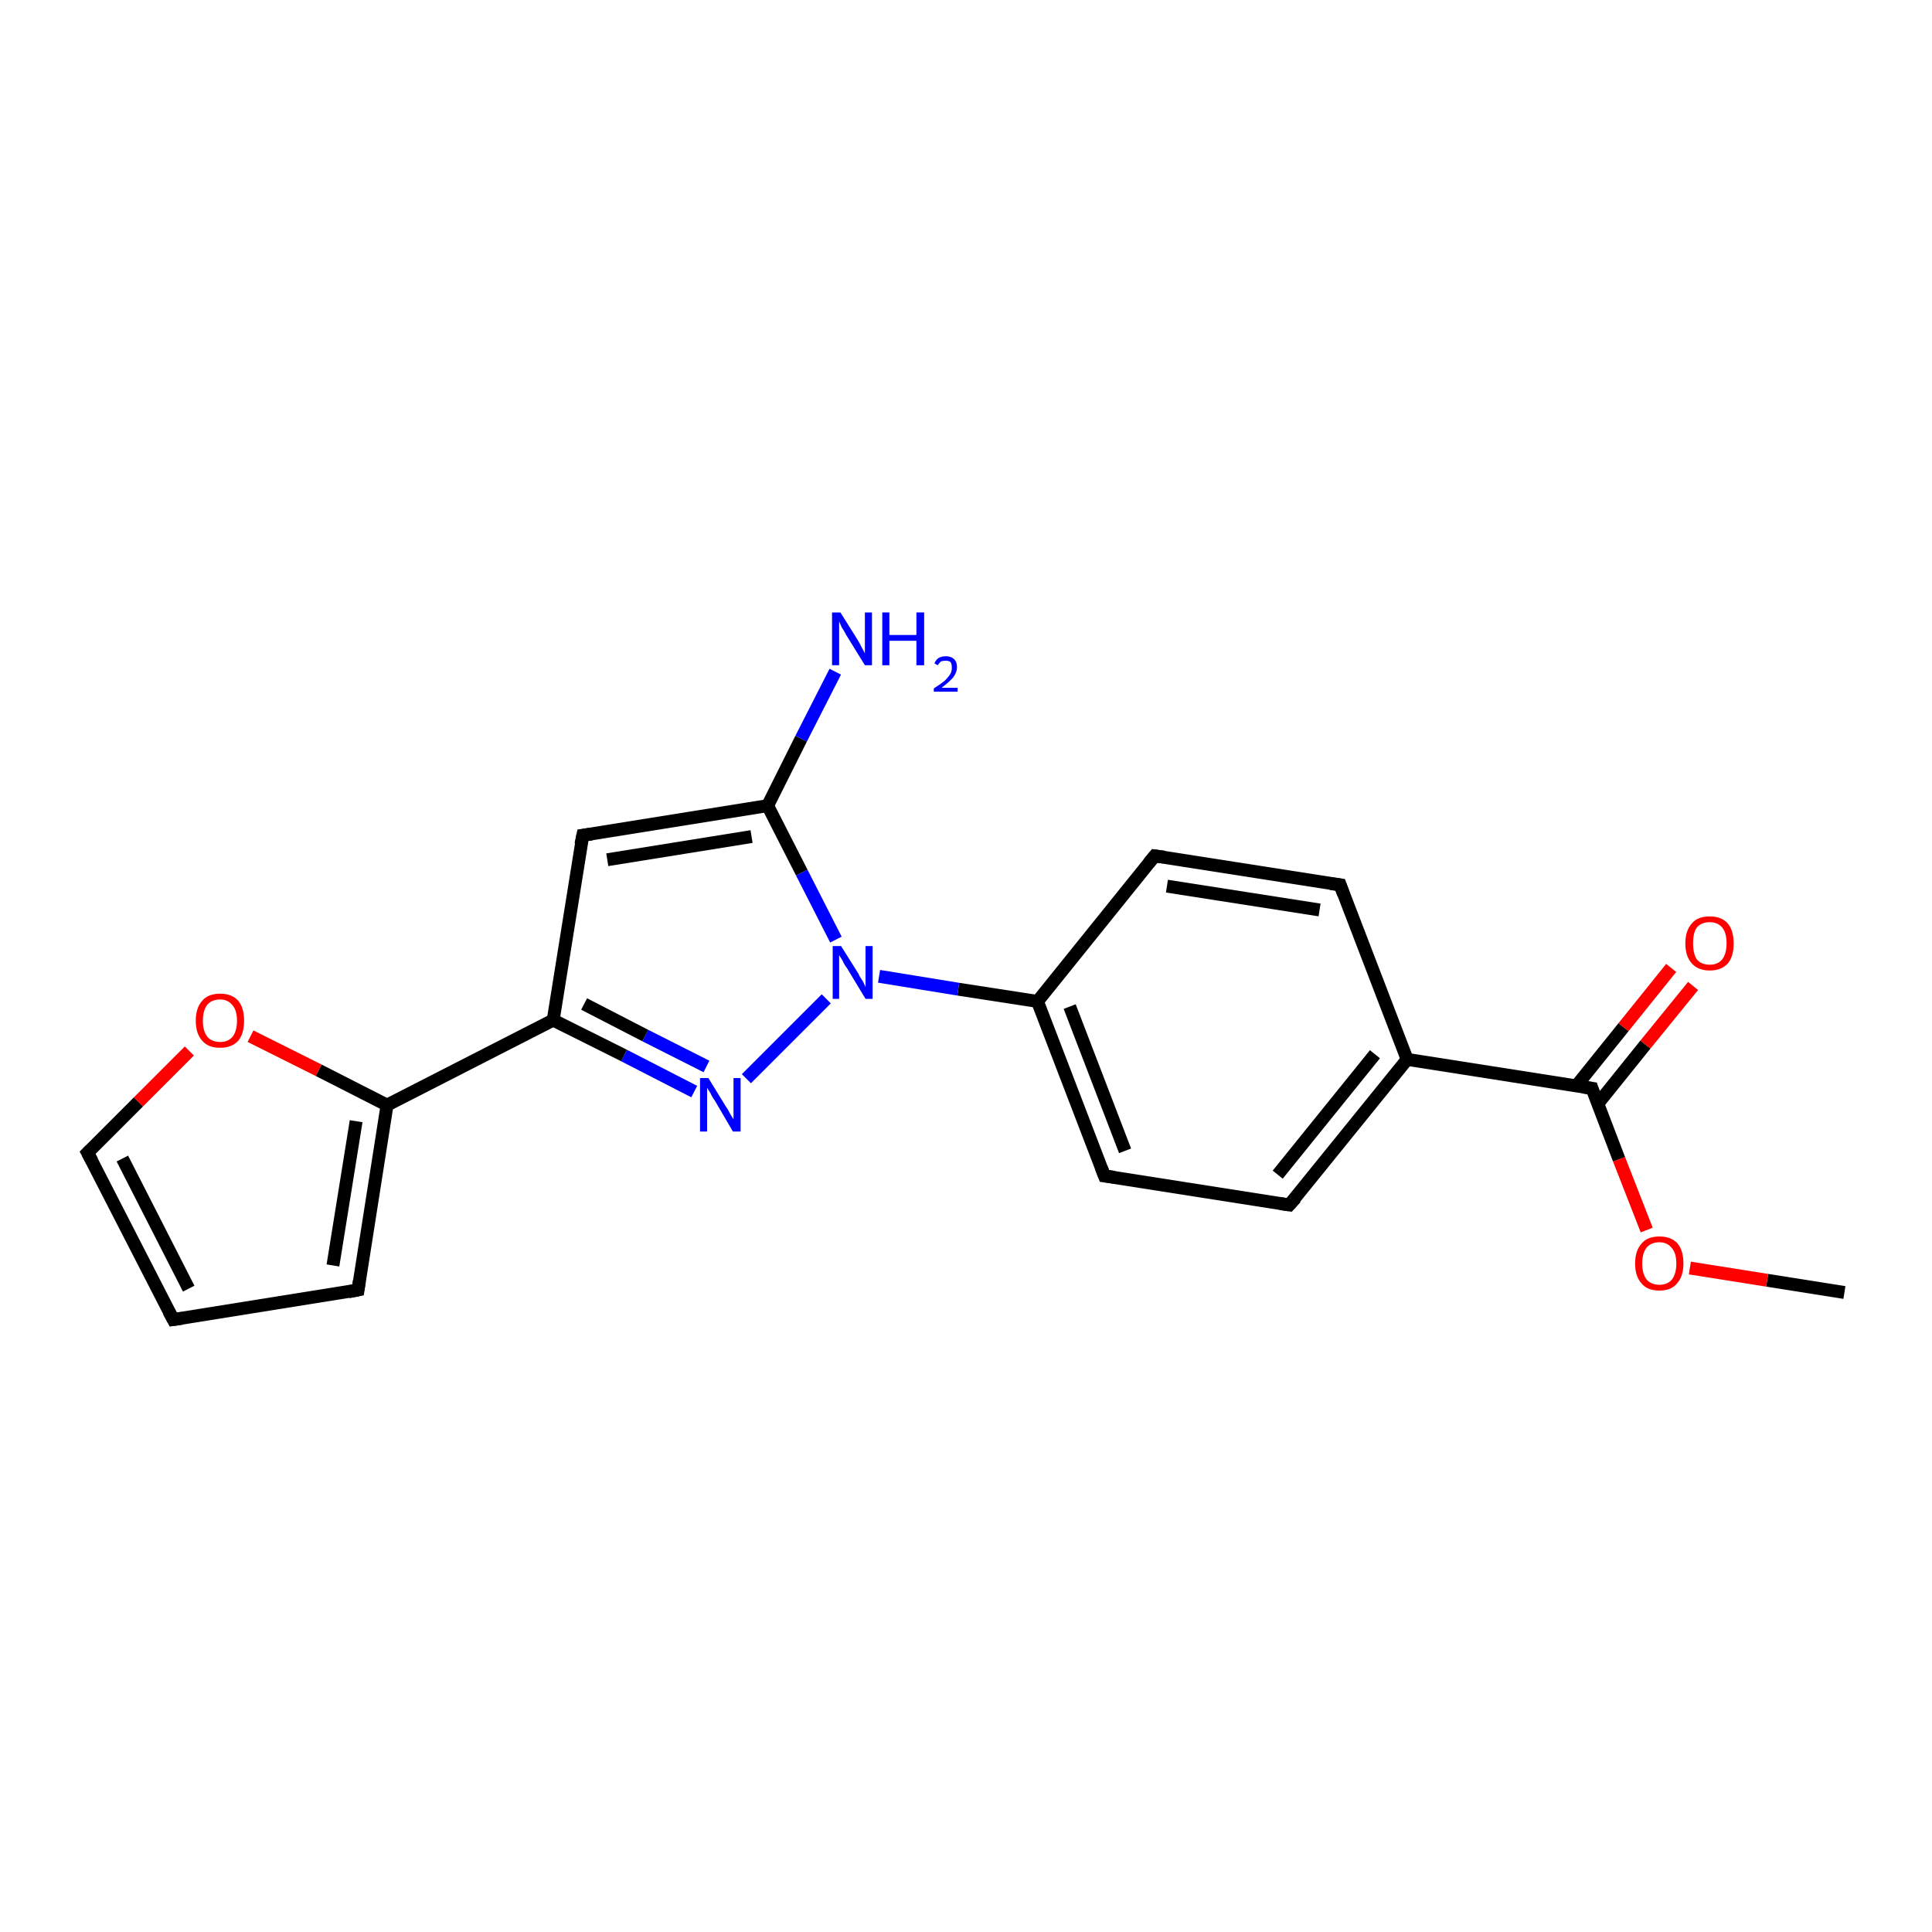 <?xml version='1.0' encoding='iso-8859-1'?>
<svg version='1.1' baseProfile='full'
              xmlns='http://www.w3.org/2000/svg'
                      xmlns:rdkit='http://www.rdkit.org/xml'
                      xmlns:xlink='http://www.w3.org/1999/xlink'
                  xml:space='preserve'
width='300px' height='300px' viewBox='0 0 300 300'>
<!-- END OF HEADER -->
<rect style='opacity:1.0;fill:#FFFFFF;stroke:none' width='300.0' height='300.0' x='0.0' y='0.0'> </rect>
<path class='bond-0 atom-0 atom-1' d='M 286.4,200.7 L 274.4,198.8' style='fill:none;fill-rule:evenodd;stroke:#000000;stroke-width:2.0px;stroke-linecap:butt;stroke-linejoin:miter;stroke-opacity:1' />
<path class='bond-0 atom-0 atom-1' d='M 274.4,198.8 L 262.4,196.9' style='fill:none;fill-rule:evenodd;stroke:#FF0000;stroke-width:2.0px;stroke-linecap:butt;stroke-linejoin:miter;stroke-opacity:1' />
<path class='bond-1 atom-1 atom-2' d='M 255.7,191.0 L 251.4,180.0' style='fill:none;fill-rule:evenodd;stroke:#FF0000;stroke-width:2.0px;stroke-linecap:butt;stroke-linejoin:miter;stroke-opacity:1' />
<path class='bond-1 atom-1 atom-2' d='M 251.4,180.0 L 247.2,169.0' style='fill:none;fill-rule:evenodd;stroke:#000000;stroke-width:2.0px;stroke-linecap:butt;stroke-linejoin:miter;stroke-opacity:1' />
<path class='bond-2 atom-2 atom-3' d='M 248.1,171.4 L 255.5,162.2' style='fill:none;fill-rule:evenodd;stroke:#000000;stroke-width:2.0px;stroke-linecap:butt;stroke-linejoin:miter;stroke-opacity:1' />
<path class='bond-2 atom-2 atom-3' d='M 255.5,162.2 L 262.9,153.1' style='fill:none;fill-rule:evenodd;stroke:#FF0000;stroke-width:2.0px;stroke-linecap:butt;stroke-linejoin:miter;stroke-opacity:1' />
<path class='bond-2 atom-2 atom-3' d='M 244.7,168.7 L 252.1,159.5' style='fill:none;fill-rule:evenodd;stroke:#000000;stroke-width:2.0px;stroke-linecap:butt;stroke-linejoin:miter;stroke-opacity:1' />
<path class='bond-2 atom-2 atom-3' d='M 252.1,159.5 L 259.5,150.3' style='fill:none;fill-rule:evenodd;stroke:#FF0000;stroke-width:2.0px;stroke-linecap:butt;stroke-linejoin:miter;stroke-opacity:1' />
<path class='bond-3 atom-2 atom-4' d='M 247.2,169.0 L 218.5,164.5' style='fill:none;fill-rule:evenodd;stroke:#000000;stroke-width:2.0px;stroke-linecap:butt;stroke-linejoin:miter;stroke-opacity:1' />
<path class='bond-4 atom-4 atom-5' d='M 218.5,164.5 L 200.2,187.1' style='fill:none;fill-rule:evenodd;stroke:#000000;stroke-width:2.0px;stroke-linecap:butt;stroke-linejoin:miter;stroke-opacity:1' />
<path class='bond-4 atom-4 atom-5' d='M 213.5,163.7 L 198.4,182.4' style='fill:none;fill-rule:evenodd;stroke:#000000;stroke-width:2.0px;stroke-linecap:butt;stroke-linejoin:miter;stroke-opacity:1' />
<path class='bond-5 atom-5 atom-6' d='M 200.2,187.1 L 171.5,182.6' style='fill:none;fill-rule:evenodd;stroke:#000000;stroke-width:2.0px;stroke-linecap:butt;stroke-linejoin:miter;stroke-opacity:1' />
<path class='bond-6 atom-6 atom-7' d='M 171.5,182.6 L 161.1,155.5' style='fill:none;fill-rule:evenodd;stroke:#000000;stroke-width:2.0px;stroke-linecap:butt;stroke-linejoin:miter;stroke-opacity:1' />
<path class='bond-6 atom-6 atom-7' d='M 174.7,178.7 L 166.1,156.3' style='fill:none;fill-rule:evenodd;stroke:#000000;stroke-width:2.0px;stroke-linecap:butt;stroke-linejoin:miter;stroke-opacity:1' />
<path class='bond-7 atom-7 atom-8' d='M 161.1,155.5 L 179.3,132.9' style='fill:none;fill-rule:evenodd;stroke:#000000;stroke-width:2.0px;stroke-linecap:butt;stroke-linejoin:miter;stroke-opacity:1' />
<path class='bond-8 atom-8 atom-9' d='M 179.3,132.9 L 208.1,137.4' style='fill:none;fill-rule:evenodd;stroke:#000000;stroke-width:2.0px;stroke-linecap:butt;stroke-linejoin:miter;stroke-opacity:1' />
<path class='bond-8 atom-8 atom-9' d='M 181.2,137.6 L 204.9,141.3' style='fill:none;fill-rule:evenodd;stroke:#000000;stroke-width:2.0px;stroke-linecap:butt;stroke-linejoin:miter;stroke-opacity:1' />
<path class='bond-9 atom-7 atom-10' d='M 161.1,155.5 L 148.8,153.6' style='fill:none;fill-rule:evenodd;stroke:#000000;stroke-width:2.0px;stroke-linecap:butt;stroke-linejoin:miter;stroke-opacity:1' />
<path class='bond-9 atom-7 atom-10' d='M 148.8,153.6 L 136.5,151.6' style='fill:none;fill-rule:evenodd;stroke:#0000FF;stroke-width:2.0px;stroke-linecap:butt;stroke-linejoin:miter;stroke-opacity:1' />
<path class='bond-10 atom-10 atom-11' d='M 128.3,155.1 L 115.9,167.5' style='fill:none;fill-rule:evenodd;stroke:#0000FF;stroke-width:2.0px;stroke-linecap:butt;stroke-linejoin:miter;stroke-opacity:1' />
<path class='bond-11 atom-11 atom-12' d='M 107.8,169.5 L 96.9,163.9' style='fill:none;fill-rule:evenodd;stroke:#0000FF;stroke-width:2.0px;stroke-linecap:butt;stroke-linejoin:miter;stroke-opacity:1' />
<path class='bond-11 atom-11 atom-12' d='M 96.9,163.9 L 85.9,158.4' style='fill:none;fill-rule:evenodd;stroke:#000000;stroke-width:2.0px;stroke-linecap:butt;stroke-linejoin:miter;stroke-opacity:1' />
<path class='bond-11 atom-11 atom-12' d='M 109.7,165.6 L 100.2,160.8' style='fill:none;fill-rule:evenodd;stroke:#0000FF;stroke-width:2.0px;stroke-linecap:butt;stroke-linejoin:miter;stroke-opacity:1' />
<path class='bond-11 atom-11 atom-12' d='M 100.2,160.8 L 90.7,155.9' style='fill:none;fill-rule:evenodd;stroke:#000000;stroke-width:2.0px;stroke-linecap:butt;stroke-linejoin:miter;stroke-opacity:1' />
<path class='bond-12 atom-12 atom-13' d='M 85.9,158.4 L 90.5,129.7' style='fill:none;fill-rule:evenodd;stroke:#000000;stroke-width:2.0px;stroke-linecap:butt;stroke-linejoin:miter;stroke-opacity:1' />
<path class='bond-13 atom-13 atom-14' d='M 90.5,129.7 L 119.2,125.1' style='fill:none;fill-rule:evenodd;stroke:#000000;stroke-width:2.0px;stroke-linecap:butt;stroke-linejoin:miter;stroke-opacity:1' />
<path class='bond-13 atom-13 atom-14' d='M 94.3,133.5 L 116.7,129.9' style='fill:none;fill-rule:evenodd;stroke:#000000;stroke-width:2.0px;stroke-linecap:butt;stroke-linejoin:miter;stroke-opacity:1' />
<path class='bond-14 atom-14 atom-15' d='M 119.2,125.1 L 124.4,114.7' style='fill:none;fill-rule:evenodd;stroke:#000000;stroke-width:2.0px;stroke-linecap:butt;stroke-linejoin:miter;stroke-opacity:1' />
<path class='bond-14 atom-14 atom-15' d='M 124.4,114.7 L 129.7,104.3' style='fill:none;fill-rule:evenodd;stroke:#0000FF;stroke-width:2.0px;stroke-linecap:butt;stroke-linejoin:miter;stroke-opacity:1' />
<path class='bond-15 atom-12 atom-16' d='M 85.9,158.4 L 60.1,171.6' style='fill:none;fill-rule:evenodd;stroke:#000000;stroke-width:2.0px;stroke-linecap:butt;stroke-linejoin:miter;stroke-opacity:1' />
<path class='bond-16 atom-16 atom-17' d='M 60.1,171.6 L 55.6,200.3' style='fill:none;fill-rule:evenodd;stroke:#000000;stroke-width:2.0px;stroke-linecap:butt;stroke-linejoin:miter;stroke-opacity:1' />
<path class='bond-16 atom-16 atom-17' d='M 55.3,174.1 L 51.7,196.5' style='fill:none;fill-rule:evenodd;stroke:#000000;stroke-width:2.0px;stroke-linecap:butt;stroke-linejoin:miter;stroke-opacity:1' />
<path class='bond-17 atom-17 atom-18' d='M 55.6,200.3 L 26.9,204.9' style='fill:none;fill-rule:evenodd;stroke:#000000;stroke-width:2.0px;stroke-linecap:butt;stroke-linejoin:miter;stroke-opacity:1' />
<path class='bond-18 atom-18 atom-19' d='M 26.9,204.9 L 13.6,179.0' style='fill:none;fill-rule:evenodd;stroke:#000000;stroke-width:2.0px;stroke-linecap:butt;stroke-linejoin:miter;stroke-opacity:1' />
<path class='bond-18 atom-18 atom-19' d='M 29.3,200.1 L 19.0,179.9' style='fill:none;fill-rule:evenodd;stroke:#000000;stroke-width:2.0px;stroke-linecap:butt;stroke-linejoin:miter;stroke-opacity:1' />
<path class='bond-19 atom-19 atom-20' d='M 13.6,179.0 L 21.5,171.1' style='fill:none;fill-rule:evenodd;stroke:#000000;stroke-width:2.0px;stroke-linecap:butt;stroke-linejoin:miter;stroke-opacity:1' />
<path class='bond-19 atom-19 atom-20' d='M 21.5,171.1 L 29.4,163.2' style='fill:none;fill-rule:evenodd;stroke:#FF0000;stroke-width:2.0px;stroke-linecap:butt;stroke-linejoin:miter;stroke-opacity:1' />
<path class='bond-20 atom-9 atom-4' d='M 208.1,137.4 L 218.5,164.5' style='fill:none;fill-rule:evenodd;stroke:#000000;stroke-width:2.0px;stroke-linecap:butt;stroke-linejoin:miter;stroke-opacity:1' />
<path class='bond-21 atom-14 atom-10' d='M 119.2,125.1 L 124.5,135.5' style='fill:none;fill-rule:evenodd;stroke:#000000;stroke-width:2.0px;stroke-linecap:butt;stroke-linejoin:miter;stroke-opacity:1' />
<path class='bond-21 atom-14 atom-10' d='M 124.5,135.5 L 129.8,145.9' style='fill:none;fill-rule:evenodd;stroke:#0000FF;stroke-width:2.0px;stroke-linecap:butt;stroke-linejoin:miter;stroke-opacity:1' />
<path class='bond-22 atom-20 atom-16' d='M 38.9,160.9 L 49.5,166.2' style='fill:none;fill-rule:evenodd;stroke:#FF0000;stroke-width:2.0px;stroke-linecap:butt;stroke-linejoin:miter;stroke-opacity:1' />
<path class='bond-22 atom-20 atom-16' d='M 49.5,166.2 L 60.1,171.6' style='fill:none;fill-rule:evenodd;stroke:#000000;stroke-width:2.0px;stroke-linecap:butt;stroke-linejoin:miter;stroke-opacity:1' />
<path d='M 247.4,169.6 L 247.2,169.0 L 245.8,168.8' style='fill:none;stroke:#000000;stroke-width:2.0px;stroke-linecap:butt;stroke-linejoin:miter;stroke-opacity:1;' />
<path d='M 201.2,186.0 L 200.2,187.1 L 198.8,186.9' style='fill:none;stroke:#000000;stroke-width:2.0px;stroke-linecap:butt;stroke-linejoin:miter;stroke-opacity:1;' />
<path d='M 173.0,182.8 L 171.5,182.6 L 171.0,181.3' style='fill:none;stroke:#000000;stroke-width:2.0px;stroke-linecap:butt;stroke-linejoin:miter;stroke-opacity:1;' />
<path d='M 178.4,134.0 L 179.3,132.9 L 180.8,133.1' style='fill:none;stroke:#000000;stroke-width:2.0px;stroke-linecap:butt;stroke-linejoin:miter;stroke-opacity:1;' />
<path d='M 206.6,137.2 L 208.1,137.4 L 208.6,138.8' style='fill:none;stroke:#000000;stroke-width:2.0px;stroke-linecap:butt;stroke-linejoin:miter;stroke-opacity:1;' />
<path d='M 90.2,131.1 L 90.5,129.7 L 91.9,129.5' style='fill:none;stroke:#000000;stroke-width:2.0px;stroke-linecap:butt;stroke-linejoin:miter;stroke-opacity:1;' />
<path d='M 55.8,198.9 L 55.6,200.3 L 54.1,200.6' style='fill:none;stroke:#000000;stroke-width:2.0px;stroke-linecap:butt;stroke-linejoin:miter;stroke-opacity:1;' />
<path d='M 28.3,204.7 L 26.9,204.9 L 26.2,203.6' style='fill:none;stroke:#000000;stroke-width:2.0px;stroke-linecap:butt;stroke-linejoin:miter;stroke-opacity:1;' />
<path d='M 14.3,180.3 L 13.6,179.0 L 14.0,178.6' style='fill:none;stroke:#000000;stroke-width:2.0px;stroke-linecap:butt;stroke-linejoin:miter;stroke-opacity:1;' />
<path class='atom-1' d='M 253.9 196.2
Q 253.9 194.2, 254.9 193.1
Q 255.8 192.0, 257.7 192.0
Q 259.5 192.0, 260.5 193.1
Q 261.4 194.2, 261.4 196.2
Q 261.4 198.2, 260.4 199.3
Q 259.5 200.4, 257.7 200.4
Q 255.8 200.4, 254.9 199.3
Q 253.9 198.2, 253.9 196.2
M 257.7 199.5
Q 258.9 199.5, 259.6 198.7
Q 260.3 197.8, 260.3 196.2
Q 260.3 194.6, 259.6 193.8
Q 258.9 192.9, 257.7 192.9
Q 256.4 192.9, 255.7 193.7
Q 255.0 194.6, 255.0 196.2
Q 255.0 197.8, 255.7 198.7
Q 256.4 199.5, 257.7 199.5
' fill='#FF0000'/>
<path class='atom-3' d='M 261.7 146.5
Q 261.7 144.5, 262.7 143.4
Q 263.6 142.3, 265.5 142.3
Q 267.3 142.3, 268.3 143.4
Q 269.2 144.5, 269.2 146.5
Q 269.2 148.5, 268.3 149.6
Q 267.3 150.7, 265.5 150.7
Q 263.7 150.7, 262.7 149.6
Q 261.7 148.5, 261.7 146.5
M 265.5 149.8
Q 266.7 149.8, 267.4 149.0
Q 268.1 148.1, 268.1 146.5
Q 268.1 144.8, 267.4 144.0
Q 266.7 143.2, 265.5 143.2
Q 264.2 143.2, 263.5 144.0
Q 262.9 144.8, 262.9 146.5
Q 262.9 148.1, 263.5 149.0
Q 264.2 149.8, 265.5 149.8
' fill='#FF0000'/>
<path class='atom-10' d='M 130.6 146.9
L 133.3 151.2
Q 133.5 151.7, 134.0 152.4
Q 134.4 153.2, 134.4 153.3
L 134.4 146.9
L 135.5 146.9
L 135.5 155.1
L 134.4 155.1
L 131.5 150.3
Q 131.1 149.8, 130.8 149.1
Q 130.4 148.5, 130.3 148.3
L 130.3 155.1
L 129.3 155.1
L 129.3 146.9
L 130.6 146.9
' fill='#0000FF'/>
<path class='atom-11' d='M 110.0 167.4
L 112.7 171.8
Q 113.0 172.2, 113.4 173.0
Q 113.9 173.8, 113.9 173.8
L 113.9 167.4
L 115.0 167.4
L 115.0 175.7
L 113.8 175.7
L 111.0 170.9
Q 110.6 170.4, 110.3 169.7
Q 109.9 169.1, 109.8 168.9
L 109.8 175.7
L 108.7 175.7
L 108.7 167.4
L 110.0 167.4
' fill='#0000FF'/>
<path class='atom-15' d='M 130.5 95.1
L 133.2 99.4
Q 133.5 99.9, 133.9 100.7
Q 134.3 101.4, 134.3 101.5
L 134.3 95.1
L 135.4 95.1
L 135.4 103.3
L 134.3 103.3
L 131.4 98.6
Q 131.1 98.0, 130.7 97.4
Q 130.4 96.7, 130.3 96.5
L 130.3 103.3
L 129.2 103.3
L 129.2 95.1
L 130.5 95.1
' fill='#0000FF'/>
<path class='atom-15' d='M 137.0 95.1
L 138.1 95.1
L 138.1 98.6
L 142.3 98.6
L 142.3 95.1
L 143.5 95.1
L 143.5 103.3
L 142.3 103.3
L 142.3 99.5
L 138.1 99.5
L 138.1 103.3
L 137.0 103.3
L 137.0 95.1
' fill='#0000FF'/>
<path class='atom-15' d='M 145.1 103.0
Q 145.3 102.5, 145.7 102.2
Q 146.2 101.9, 146.9 101.9
Q 147.7 101.9, 148.2 102.4
Q 148.6 102.8, 148.6 103.6
Q 148.6 104.4, 148.0 105.2
Q 147.4 105.9, 146.2 106.8
L 148.7 106.8
L 148.7 107.4
L 145.0 107.4
L 145.0 106.9
Q 146.1 106.2, 146.7 105.7
Q 147.3 105.1, 147.6 104.6
Q 147.8 104.2, 147.8 103.7
Q 147.8 103.1, 147.6 102.8
Q 147.3 102.6, 146.9 102.6
Q 146.4 102.6, 146.1 102.7
Q 145.9 102.9, 145.6 103.3
L 145.1 103.0
' fill='#0000FF'/>
<path class='atom-20' d='M 30.4 158.5
Q 30.4 156.5, 31.4 155.4
Q 32.3 154.3, 34.2 154.3
Q 36.0 154.3, 37.0 155.4
Q 37.9 156.5, 37.9 158.5
Q 37.9 160.5, 37.0 161.6
Q 36.0 162.7, 34.2 162.7
Q 32.3 162.7, 31.4 161.6
Q 30.4 160.5, 30.4 158.5
M 34.2 161.8
Q 35.4 161.8, 36.1 161.0
Q 36.8 160.1, 36.8 158.5
Q 36.8 156.9, 36.1 156.1
Q 35.4 155.2, 34.2 155.2
Q 32.9 155.2, 32.2 156.0
Q 31.5 156.9, 31.5 158.5
Q 31.5 160.1, 32.2 161.0
Q 32.9 161.8, 34.2 161.8
' fill='#FF0000'/>
</svg>
